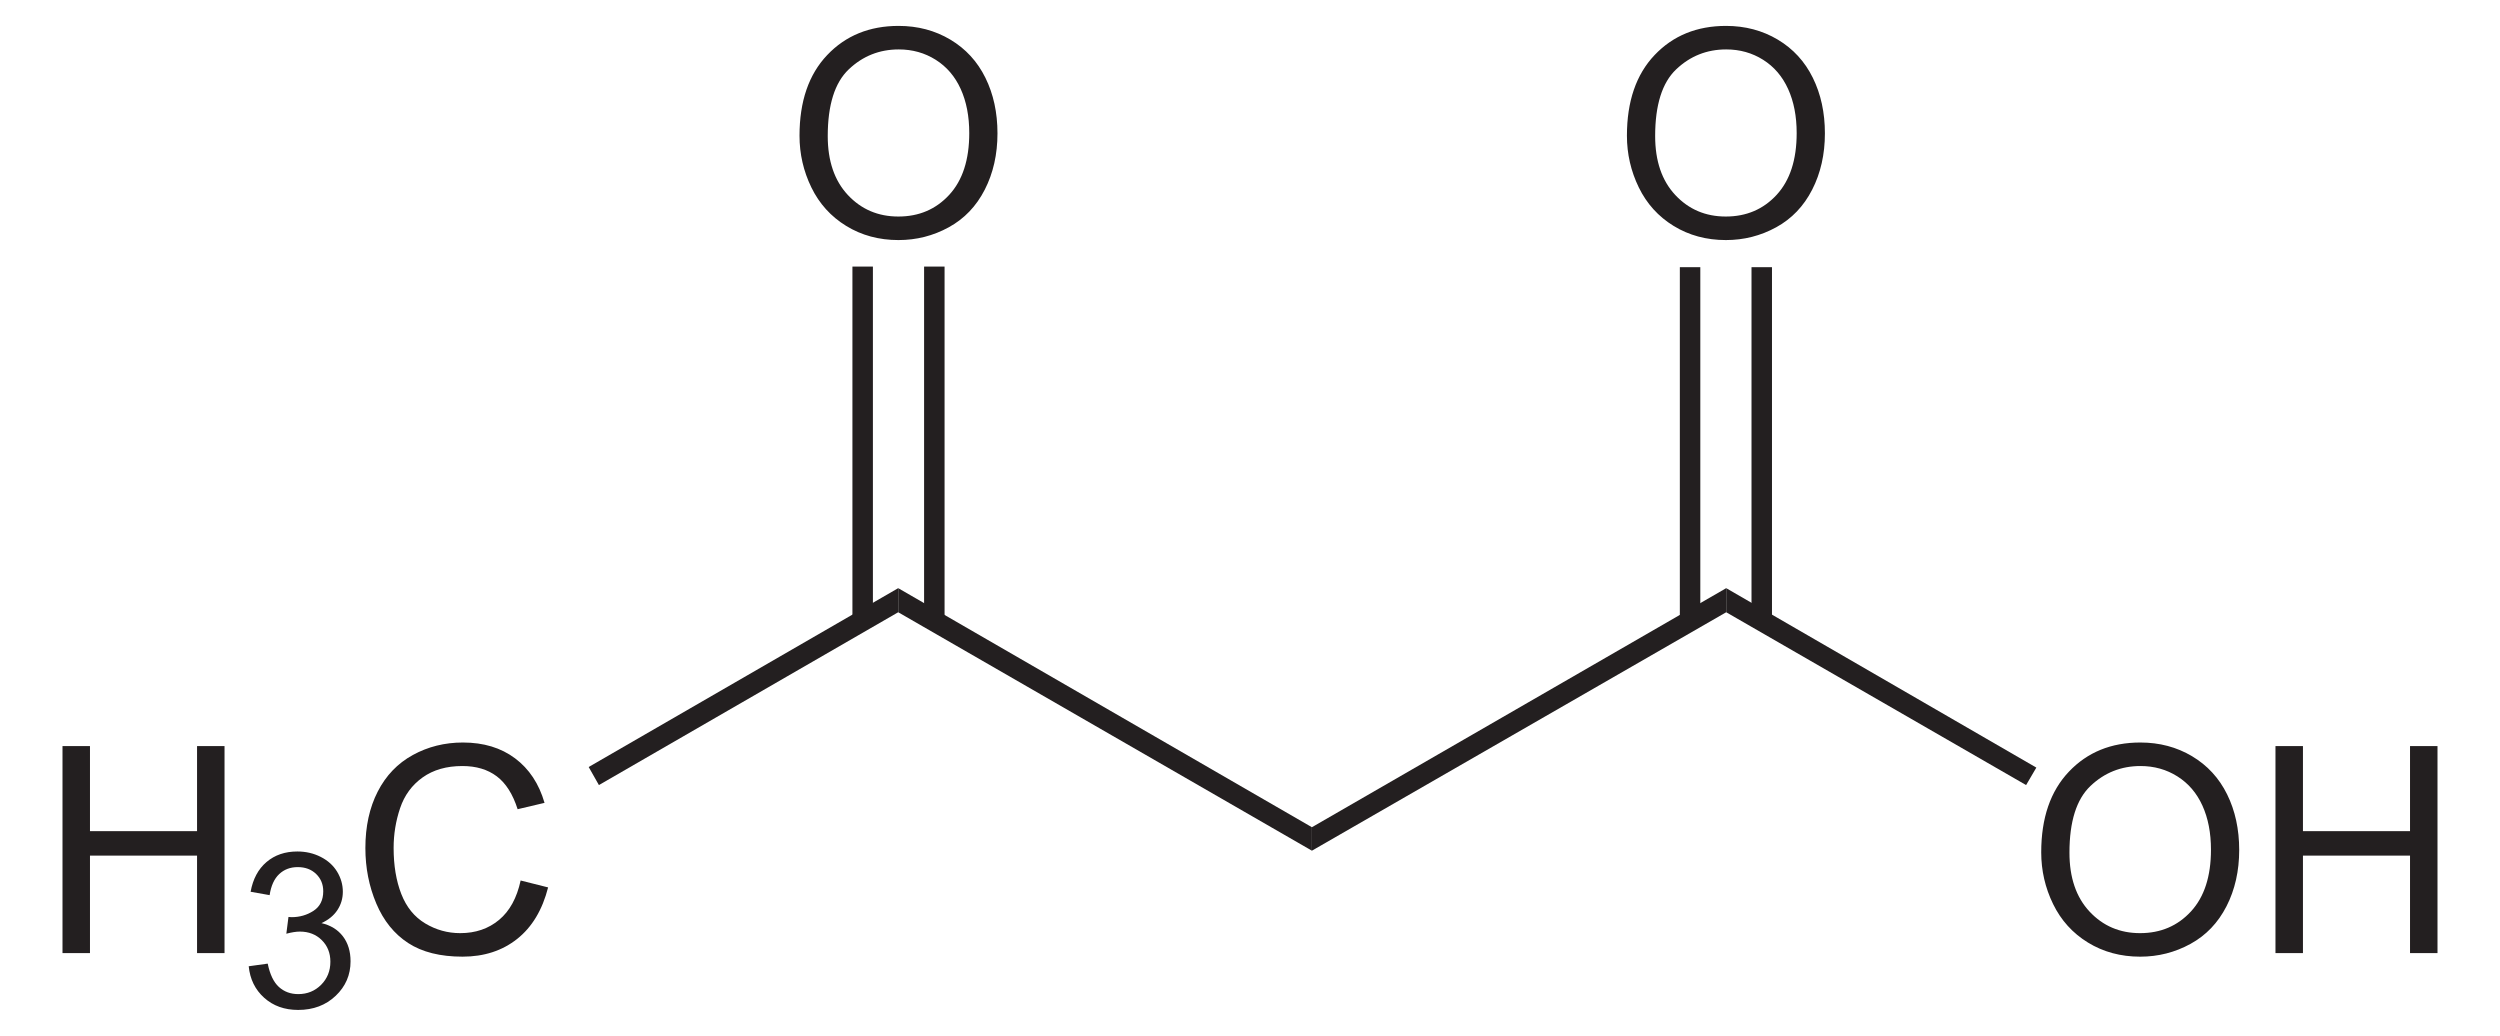 <?xml version="1.0" encoding="UTF-8" standalone="no"?>
<!-- Generator: Adobe Illustrator 12.0.1, SVG Export Plug-In . SVG Version: 6.00 Build 51448)  -->
<svg
   xmlns:dc="http://purl.org/dc/elements/1.1/"
   xmlns:cc="http://web.resource.org/cc/"
   xmlns:rdf="http://www.w3.org/1999/02/22-rdf-syntax-ns#"
   xmlns:svg="http://www.w3.org/2000/svg"
   xmlns="http://www.w3.org/2000/svg"
   xmlns:sodipodi="http://sodipodi.sourceforge.net/DTD/sodipodi-0.dtd"
   xmlns:inkscape="http://www.inkscape.org/namespaces/inkscape"
   version="1.1"
   id="Layer_1"
   width="197.196"
   height="81.703"
   viewBox="0 0 197.196 81.703"
   style="overflow:visible;enable-background:new 0 0 197.196 81.703;"
   xml:space="preserve"
   sodipodi:version="0.32"
   inkscape:version="0.45.1"
   sodipodi:docname="Acetessigsäure.svg"
   inkscape:output_extension="org.inkscape.output.svg.inkscape"
   sodipodi:docbase="C:\"><defs
   id="defs46" /><sodipodi:namedview
   inkscape:window-height="579"
   inkscape:window-width="801"
   inkscape:pageshadow="2"
   inkscape:pageopacity="0.0"
   guidetolerance="10.0"
   gridtolerance="10.0"
   objecttolerance="10.0"
   borderopacity="1.0"
   bordercolor="#666666"
   pagecolor="#ffffff"
   id="base"
   inkscape:zoom="3.6359764"
   inkscape:cx="98.598"
   inkscape:cy="40.851501"
   inkscape:window-x="110"
   inkscape:window-y="110"
   inkscape:current-layer="Layer_1" />
<g
   id="g3"
   transform="matrix(0.95,0,0,0.95,4.93,2.043)">
	<path
   style="fill:#231f20"
   d="M 0,76.984 L 0,59.797 L 2.281,59.797 L 2.281,66.86 L 11.172,66.86 L 11.172,59.797 L 13.453,59.797 L 13.453,76.985 L 11.172,76.985 L 11.172,68.891 L 2.281,68.891 L 2.281,76.985 L 0,76.985 L 0,76.984 z "
   id="path5" />
</g>
<g
   id="g7"
   transform="matrix(0.95,0,0,0.95,4.93,2.043)">
	<path
   style="fill:#231f20"
   d="M 15.461,78.078 L 17.039,77.859 C 17.222,78.755 17.531,79.401 17.967,79.797 C 18.404,80.192 18.939,80.39 19.574,80.39 C 20.327,80.39 20.96,80.132 21.473,79.618 C 21.986,79.102 22.242,78.464 22.242,77.702 C 22.242,76.976 22.004,76.378 21.526,75.906 C 21.049,75.434 20.443,75.199 19.707,75.199 C 19.406,75.199 19.032,75.258 18.585,75.375 L 18.762,73.984 C 18.868,73.996 18.953,74.002 19.018,74.002 C 19.692,74.002 20.299,73.827 20.839,73.476 C 21.379,73.125 21.649,72.584 21.649,71.853 C 21.649,71.274 21.452,70.794 21.058,70.415 C 20.664,70.035 20.156,69.845 19.533,69.845 C 18.916,69.845 18.401,70.039 17.99,70.427 C 17.579,70.815 17.314,71.397 17.197,72.173 L 15.619,71.892 C 15.812,70.83 16.253,70.007 16.939,69.424 C 17.625,68.84 18.479,68.548 19.5,68.548 C 20.204,68.548 20.853,68.698 21.445,69 C 22.037,69.301 22.49,69.712 22.805,70.232 C 23.118,70.753 23.276,71.305 23.276,71.89 C 23.276,72.446 23.127,72.952 22.828,73.408 C 22.529,73.864 22.087,74.226 21.501,74.496 C 22.263,74.672 22.855,75.037 23.28,75.59 C 23.704,76.145 23.917,76.837 23.917,77.669 C 23.917,78.795 23.506,79.748 22.684,80.53 C 21.862,81.312 20.823,81.704 19.567,81.704 C 18.434,81.704 17.493,81.367 16.745,80.695 C 15.994,80.021 15.567,79.149 15.461,78.078 z "
   id="path9" />
</g>
<g
   id="g11"
   transform="matrix(0.95,0,0,0.95,4.93,2.043)">
	<path
   style="fill:#231f20"
   d="M 38.039,70.957 L 40.32,71.531 C 39.844,73.401 38.987,74.827 37.751,75.808 C 36.514,76.789 35.001,77.281 33.214,77.281 C 31.364,77.281 29.86,76.904 28.701,76.149 C 27.542,75.395 26.66,74.301 26.055,72.871 C 25.45,71.44 25.148,69.903 25.148,68.262 C 25.148,66.472 25.489,64.909 26.172,63.576 C 26.855,62.243 27.826,61.229 29.087,60.538 C 30.347,59.847 31.733,59.5 33.247,59.5 C 34.964,59.5 36.407,59.938 37.577,60.814 C 38.748,61.691 39.563,62.922 40.023,64.511 L 37.789,65.038 C 37.391,63.788 36.814,62.878 36.058,62.308 C 35.301,61.738 34.349,61.453 33.203,61.453 C 31.885,61.453 30.783,61.769 29.897,62.402 C 29.012,63.035 28.39,63.884 28.031,64.951 C 27.672,66.018 27.493,67.117 27.493,68.25 C 27.493,69.711 27.705,70.986 28.13,72.076 C 28.555,73.166 29.215,73.98 30.112,74.519 C 31.009,75.058 31.979,75.328 33.024,75.328 C 34.295,75.328 35.37,74.961 36.251,74.226 C 37.132,73.491 37.727,72.402 38.039,70.957 z "
   id="path13" />
</g>
<path
   style="fill:#231f20"
   d="M 47.241,61.925 L 46.434,60.5 L 70.849,46.393 L 70.849,48.293 L 47.241,61.925 z "
   id="polygon15" />
<path
   style="fill:#231f20"
   d="M 70.849,48.293 L 70.849,46.393 L 103.481,65.25 L 103.481,67.101 L 70.849,48.293 z "
   id="polygon17" />
<path
   style="fill:#231f20"
   d="M 103.481,67.101 L 103.481,65.25 L 136.16,46.393 L 136.16,48.293 L 103.481,67.101 z "
   id="polygon19" />
<g
   id="g21"
   transform="matrix(0.95,0,0,0.95,4.93,2.043)">
	<path
   style="fill:#231f20"
   d="M 164.293,68.619 C 164.293,65.766 165.059,63.534 166.592,61.921 C 168.123,60.307 170.102,59.5 172.524,59.5 C 174.112,59.5 175.542,59.879 176.815,60.637 C 178.089,61.396 179.061,62.452 179.729,63.808 C 180.397,65.164 180.731,66.702 180.731,68.42 C 180.731,70.163 180.379,71.722 179.676,73.097 C 178.973,74.472 177.976,75.514 176.686,76.221 C 175.397,76.928 174.005,77.282 172.512,77.282 C 170.895,77.282 169.448,76.891 168.174,76.11 C 166.9,75.329 165.936,74.261 165.278,72.91 C 164.62,71.559 164.293,70.128 164.293,68.619 z M 166.637,68.648 C 166.637,70.718 167.194,72.349 168.309,73.541 C 169.422,74.732 170.821,75.328 172.5,75.328 C 174.213,75.328 175.621,74.726 176.729,73.523 C 177.834,72.32 178.387,70.613 178.387,68.402 C 178.387,67.004 178.151,65.783 177.678,64.74 C 177.205,63.697 176.513,62.888 175.602,62.314 C 174.692,61.74 173.67,61.453 172.536,61.453 C 170.927,61.453 169.54,62.006 168.38,63.111 C 167.217,64.217 166.637,66.063 166.637,68.648 z "
   id="path23" />
	<path
   style="fill:#231f20"
   d="M 183.743,76.984 L 183.743,59.797 L 186.024,59.797 L 186.024,66.86 L 194.915,66.86 L 194.915,59.797 L 197.196,59.797 L 197.196,76.985 L 194.915,76.985 L 194.915,68.891 L 186.024,68.891 L 186.024,76.985 L 183.743,76.985 L 183.743,76.984 z "
   id="path25" />
</g>
<path
   style="fill:#231f20"
   d="M 136.16,48.293 L 136.16,46.393 L 160.623,60.547 L 159.816,61.925 L 136.16,48.293 z "
   id="polygon27" />
<g
   id="g29"
   transform="matrix(0.95,0,0,0.95,4.93,2.043)">
	<path
   style="fill:#231f20"
   d="M 129.894,9.119 C 129.894,6.266 130.66,4.034 132.192,2.421 C 133.724,0.807 135.702,0 138.125,0 C 139.712,0 141.142,0.379 142.416,1.137 C 143.69,1.896 144.661,2.952 145.329,4.308 C 145.998,5.663 146.332,7.202 146.332,8.92 C 146.332,10.663 145.98,12.222 145.276,13.597 C 144.573,14.972 143.577,16.014 142.287,16.721 C 140.997,17.428 139.606,17.782 138.113,17.782 C 136.495,17.782 135.049,17.391 133.775,16.61 C 132.501,15.829 131.536,14.761 130.879,13.41 C 130.222,12.058 129.894,10.628 129.894,9.119 z M 132.238,9.148 C 132.238,11.218 132.795,12.849 133.909,14.041 C 135.023,15.233 136.421,15.828 138.101,15.828 C 139.813,15.828 141.222,15.226 142.329,14.023 C 143.434,12.82 143.988,11.113 143.988,8.902 C 143.988,7.504 143.752,6.283 143.278,5.24 C 142.805,4.197 142.114,3.388 141.203,2.814 C 140.292,2.24 139.27,1.953 138.137,1.953 C 136.527,1.953 135.141,2.506 133.98,3.611 C 132.819,4.716 132.238,6.563 132.238,9.148 z "
   id="path31" />
</g>
<path
   style="fill:#231f20"
   d="M 132.503,21.075 L 134.118,21.075 L 134.118,48.957 L 132.503,48.957 L 132.503,21.075 z "
   id="rect33" />
<path
   style="fill:#231f20"
   d="M 138.156,21.075 L 139.771,21.075 L 139.771,48.957 L 138.156,48.957 L 138.156,21.075 z "
   id="rect35" />
<g
   id="g37"
   transform="matrix(0.95,0,0,0.95,4.93,2.043)">
	<path
   style="fill:#231f20"
   d="M 61.194,9.119 C 61.194,6.266 61.96,4.034 63.492,2.421 C 65.024,0.807 67.001,0 69.424,0 C 71.011,0 72.441,0.379 73.715,1.137 C 74.989,1.896 75.96,2.952 76.629,4.308 C 77.298,5.664 77.631,7.202 77.631,8.92 C 77.631,10.663 77.279,12.222 76.576,13.597 C 75.873,14.972 74.876,16.014 73.586,16.721 C 72.296,17.428 70.905,17.782 69.412,17.782 C 67.794,17.782 66.348,17.391 65.074,16.61 C 63.8,15.829 62.835,14.761 62.178,13.41 C 61.521,12.059 61.194,10.628 61.194,9.119 z M 63.538,9.148 C 63.538,11.218 64.095,12.849 65.209,14.041 C 66.323,15.233 67.721,15.828 69.401,15.828 C 71.113,15.828 72.522,15.226 73.629,14.023 C 74.735,12.82 75.288,11.113 75.288,8.902 C 75.288,7.504 75.052,6.283 74.579,5.24 C 74.106,4.197 73.414,3.388 72.503,2.814 C 71.592,2.24 70.57,1.953 69.437,1.953 C 67.827,1.953 66.441,2.506 65.28,3.611 C 64.119,4.716 63.538,6.563 63.538,9.148 z "
   id="path39" />
</g>
<path
   style="fill:#231f20"
   d="M 67.238,21.027 L 68.853,21.027 L 68.853,48.957 L 67.238,48.957 L 67.238,21.027 z "
   id="rect41" />
<path
   style="fill:#231f20"
   d="M 72.891,21.027 L 74.506,21.027 L 74.506,48.957 L 72.891,48.957 L 72.891,21.027 z "
   id="rect43" />
</svg>